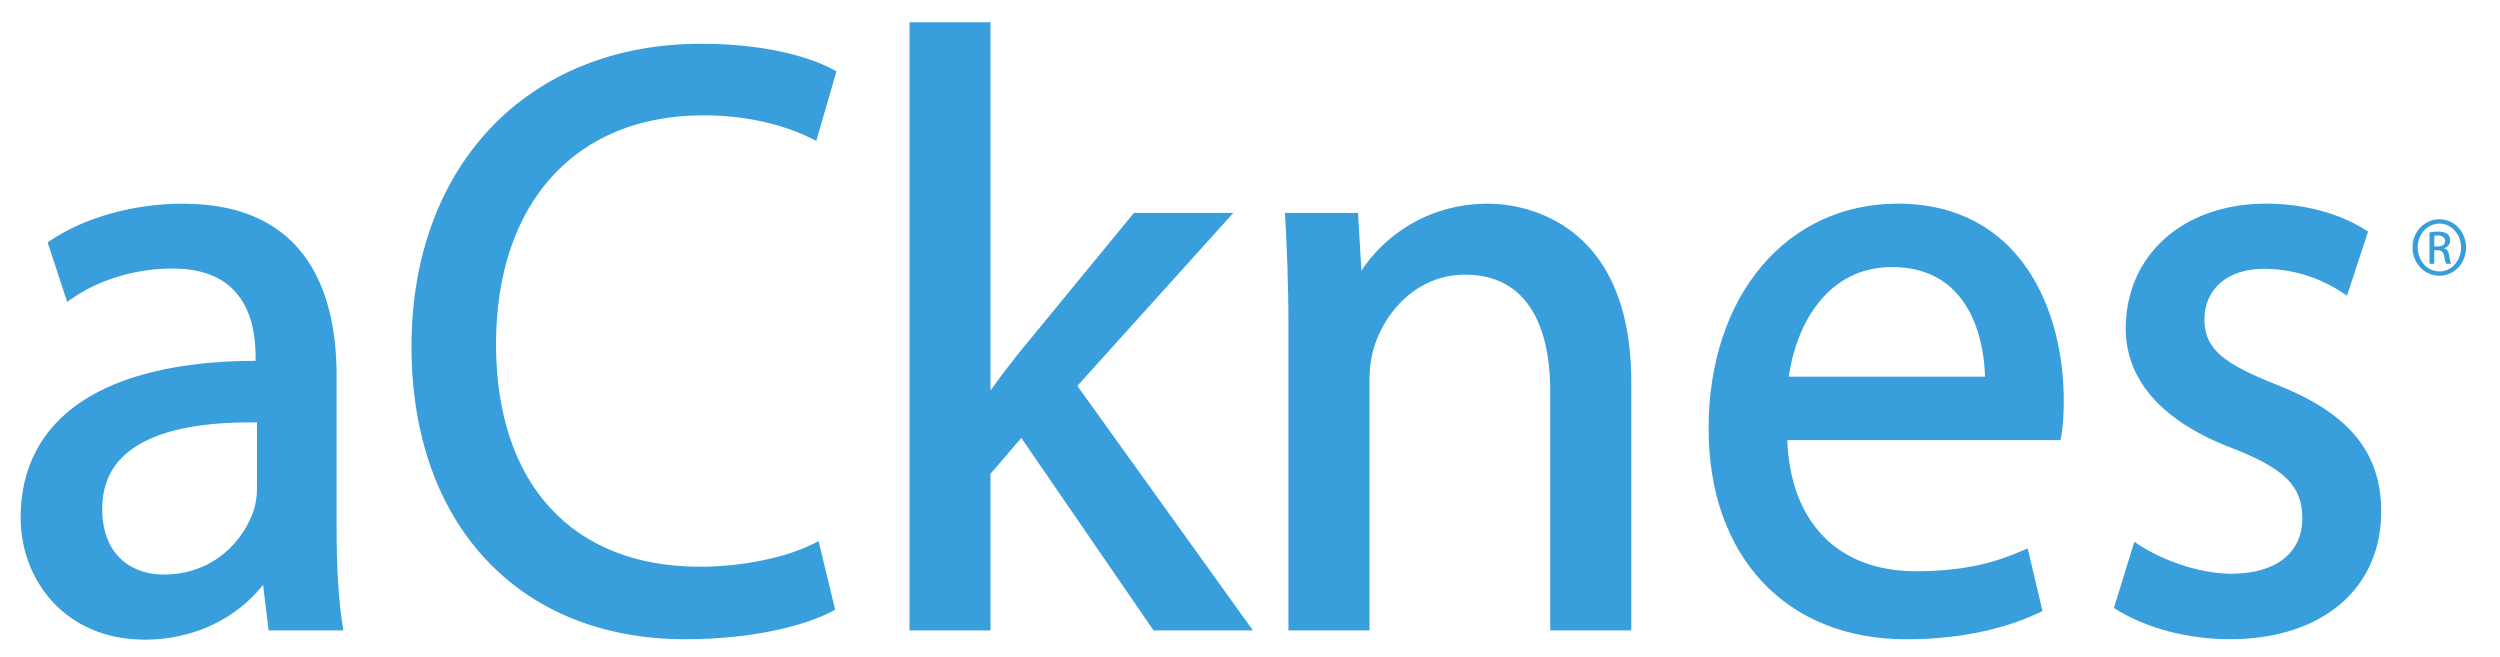 <svg xmlns="http://www.w3.org/2000/svg" width="198" height="52" viewBox="0 0 198 52"><path fill="#389FDC" d="M26.25 41.802c0 2.757.12 5.502.467 7.72h-5.08l-.497-4.072h-.168c-1.7 2.516-5.04 4.805-9.473 4.805-6.257 0-9.46-4.624-9.46-9.255 0-7.81 6.647-12.103 18.61-12.014V28.3c0-2.62-.71-7.474-7.05-7.44-2.883 0-5.896.897-8.067 2.404l-1.28-3.9c2.566-1.723 6.314-2.828 10.22-2.828 9.468 0 11.775 6.74 11.775 13.2v12.066zm-5.49-8.75c-6.093-.134-13.07 1.006-13.07 7.24 0 3.85 2.43 5.62 5.257 5.62 4.077 0 6.65-2.677 7.547-5.402.195-.624.267-1.29.267-1.85v-5.607zM1.633 41c0-3.132 1.032-5.744 3.068-7.764 3.064-3.043 8.434-4.65 15.543-4.66V28.3c0-2.39-.604-4.205-1.796-5.39-1.105-1.102-2.735-1.653-4.844-1.642-2.806 0-5.734.872-7.835 2.332l-.448.312-1.55-4.715.257-.172c2.702-1.813 6.608-2.895 10.45-2.895 10.067 0 12.18 7.4 12.18 13.607V41.8c0 3.116.156 5.692.462 7.66l.072.466h-5.917l-.437-3.604c-2.16 2.73-5.592 4.34-9.338 4.34-6.478 0-9.867-4.86-9.867-9.663m19.425-12.7v1.097l-.41-.003c-7.092-.055-12.407 1.476-15.375 4.42C3.4 35.676 2.45 38.093 2.45 41c0 4.262 2.832 8.848 9.05 8.848 4.432 0 7.624-2.39 9.135-4.626l.123-.182h.746L22 49.114h4.246c-.268-1.94-.403-4.393-.403-7.312V29.737c0-8.49-3.824-12.794-11.366-12.794-3.563 0-7.177.965-9.736 2.59l1.017 3.098c2.188-1.37 5.077-2.177 7.846-2.177 2.33-.015 4.153.617 5.42 1.877 1.35 1.346 2.035 3.354 2.035 5.97M7.283 40.294c0-1.908.63-3.49 1.87-4.705 2.12-2.075 6.03-3.067 11.618-2.943l.4.01v6.007c0 .483-.05 1.217-.287 1.97-.864 2.627-3.46 5.688-7.935 5.688-3.44-.002-5.665-2.368-5.665-6.027m13.07-6.84c-5.145-.065-8.72.85-10.63 2.72-1.08 1.05-1.626 2.438-1.626 4.12 0 3.84 2.506 5.21 4.85 5.21 4.04 0 6.382-2.76 7.16-5.122.158-.504.247-1.117.247-1.72v-5.208zM65.676 48.078c-2.013 1.055-6.146 2.144-11.406 2.144-12.156 0-21.272-8.012-21.272-22.77 0-14.105 9.132-23.58 22.526-23.58 5.333 0 8.773 1.178 10.24 1.98l-1.372 4.724c-2.096-1.04-5.095-1.85-8.682-1.85-10.134 0-16.832 6.742-16.832 18.544 0 10.997 6.083 18.02 16.537 18.02 3.428 0 6.878-.716 9.142-1.842l1.12 4.63zM32.59 27.453c0-14.347 9.218-23.986 22.934-23.986 6.236 0 9.564 1.55 10.437 2.026l.288.157-1.6 5.507-.438-.216c-2.35-1.165-5.37-1.808-8.5-1.808-10.133 0-16.425 6.948-16.425 18.136 0 11.03 6.028 17.615 16.13 17.615 3.295 0 6.728-.688 8.96-1.797l.457-.23 1.314 5.437-.28.146c-2.02 1.058-6.127 2.188-11.596 2.188-13.17 0-21.68-9.096-21.68-23.175M65.28 6.06c-1.8-.887-5.21-1.778-9.756-1.778-13.23 0-22.12 9.313-22.12 23.172 0 13.583 8.19 22.358 20.866 22.358 5.07 0 8.977-1.02 10.933-1.953l-.925-3.83c-2.35 1.052-5.617 1.67-8.863 1.67-10.453 0-16.945-7.062-16.945-18.43 0-11.69 6.607-18.952 17.24-18.952 3.065 0 6.035.596 8.424 1.686L65.28 6.06zM78.042 32.058h.128c.753-1.134 1.82-2.562 2.703-3.673L90 17.27h6.765l-11.96 13.26 13.633 18.99h-6.862l-10.653-15.5-2.88 3.36v12.142h-5.6V2.172h5.6v29.886zM72.034 49.93V1.763h6.414V30.93c.625-.882 1.38-1.887 2.105-2.8l9.254-11.267h7.872l-12.352 13.7 13.904 19.366h-7.87L80.888 34.686l-2.442 2.843v12.4h-6.414zm.815-47.35v46.533h4.783V37.23l3.328-3.877 10.83 15.76h5.856l-13.362-18.61 11.563-12.824h-5.655L81.186 28.64c-.97 1.22-1.998 2.617-2.68 3.642l-.12.18h-.754V2.58H72.85zM102.45 25.98c0-3.366-.105-6.04-.256-8.71h4.978l.31 5.303h.16c1.52-3.03 5.123-6.037 10.236-6.037 4.253 0 10.913 2.666 10.913 13.745v19.24h-5.603V30.927c0-5.213-1.887-9.582-7.157-9.582-3.695 0-6.577 2.737-7.587 6.022-.235.715-.39 1.753-.39 2.72v19.436h-5.603V25.98zM101.764 16.863h5.79l.27 4.577c1.715-2.63 5.145-5.31 10.054-5.31 1.89 0 11.32.682 11.32 14.15v19.646h-6.42v-19c0-3.426-.873-9.173-6.748-9.173-3.754 0-6.32 2.88-7.2 5.73-.226.7-.367 1.694-.367 2.603v19.84h-6.418V25.98c0-3.666-.13-6.448-.255-8.688l-.026-.43zm5.02.816h-4.158c.118 2.172.23 4.845.23 8.3v23.133h4.79V30.086c0-.988.157-2.08.407-2.847.964-3.136 3.804-6.303 7.977-6.303 4.878 0 7.565 3.546 7.565 9.988v18.188h4.787V30.28c0-12.693-8.75-13.337-10.505-13.337-5.132 0-8.528 3.132-9.876 5.814l-.11.225h-.794l-.31-5.303zM141.134 34.455c.112 7.927 4.942 11.195 10.6 11.195 4.027 0 6.494-.752 8.574-1.65l.988 4.166c-1.97.938-5.41 2.054-10.33 2.054-9.515 0-15.237-6.602-15.237-16.276 0-9.774 5.526-17.407 14.57-17.407 10.1 0 12.742 9.23 12.742 15.17 0 1.23-.07 2.11-.193 2.75h-21.716zm16.486-4.22c.054-3.695-1.458-9.495-7.77-9.495-5.75 0-8.196 5.414-8.646 9.495h16.416zM135.32 33.943c0-10.49 6.16-17.813 14.98-17.813 9.705 0 13.15 8.39 13.15 15.575 0 1.218-.067 2.142-.2 2.83l-.064.326h-21.633c.244 6.51 4.022 10.382 10.18 10.382 4.114 0 6.56-.818 8.414-1.62l.446-.19 1.174 4.96-.297.142c-2.01.955-5.464 2.096-10.503 2.096-9.505 0-15.646-6.553-15.646-16.687m27.315-2.238c0-6.81-3.23-14.762-12.336-14.762-8.34 0-14.164 6.99-14.164 17 0 9.64 5.82 15.868 14.83 15.868 4.845 0 8.16-1.115 9.855-1.876l-.798-3.373c-1.874.77-4.35 1.5-8.29 1.5-6.788 0-10.903-4.337-11.006-11.6l-.005-.414h21.783c.09-.598.132-1.366.132-2.34m-21.885-1.062l.05-.452c.5-4.546 3.17-9.86 9.05-9.86 6.037 0 8.18 5.233 8.18 9.714l-.01.598h-17.27zm16.46-.816c-.04-1.876-.646-8.68-7.36-8.68-5.15 0-7.6 4.574-8.184 8.68h15.545zM169.27 43.55c1.694 1.102 4.66 2.298 7.463 2.298 4.113 0 6.02-2.105 6.02-4.806 0-2.82-1.642-4.298-5.757-5.903-5.593-2.11-8.243-5.28-8.23-9.147 0-5.195 4.055-9.457 10.716-9.457 3.146 0 5.862.89 7.58 1.983l-1.397 4.264c-1.19-.778-3.462-1.897-6.354-1.897-3.32 0-5.125 1.994-5.125 4.424 0 2.67 1.82 3.862 5.878 5.503 5.337 2.07 8.11 4.872 8.125 9.688 0 5.72-4.266 9.72-11.58 9.72-3.393 0-6.525-.914-8.703-2.248l1.366-4.42zM167.418 48.157l1.62-5.245.454.294c1.707 1.11 4.61 2.233 7.24 2.233 3.514 0 5.61-1.645 5.61-4.397 0-2.527-1.386-3.92-5.493-5.526-5.554-2.093-8.49-5.375-8.49-9.492 0-5.84 4.57-9.896 11.12-9.896 2.914 0 5.758.745 7.805 2.045l.265.17-1.664 5.07-.445-.29c-1.045-.686-3.234-1.834-6.13-1.834-2.866 0-4.72 1.58-4.72 4.022 0 2.437 1.733 3.55 5.624 5.123 5.78 2.242 8.364 5.348 8.38 10.064 0 6.15-4.706 10.128-11.987 10.128-3.27 0-6.52-.84-8.915-2.31l-.274-.16zm2.086-3.988l-1.118 3.617c2.245 1.29 5.22 2.024 8.22 2.024 6.893 0 11.173-3.564 11.173-9.306-.01-4.393-2.362-7.178-7.864-9.312-4.16-1.683-6.14-2.99-6.14-5.88 0-2.406 1.712-4.835 5.534-4.835 2.74 0 4.888.958 6.13 1.687l1.137-3.464c-1.874-1.104-4.498-1.757-7.095-1.757-6.07 0-10.307 3.722-10.307 9.05 0 3.833 2.68 6.772 7.966 8.764 3.814 1.488 6.02 2.994 6.02 6.287 0 2.52-1.688 5.21-6.427 5.21-2.735 0-5.496-1.066-7.23-2.085"/><path fill="#379EDC" d="M193.207 17.366c1.17 0 2.104.985 2.104 2.228 0 1.26-.934 2.245-2.113 2.245-1.176 0-2.127-.986-2.127-2.246 0-1.242.95-2.228 2.127-2.228h.01zm-.013.343c-.947 0-1.713.844-1.713 1.887 0 1.057.767 1.9 1.727 1.9.948.007 1.706-.844 1.706-1.897 0-1.046-.758-1.89-1.71-1.89h-.01zm-.4 3.185h-.38v-2.49c.2-.032.387-.063.674-.063.36 0 .598.077.75.19.137.11.212.28.212.52 0 .32-.208.524-.463.6v.022c.213.04.35.237.402.605.05.387.105.534.146.615h-.4c-.056-.08-.113-.307-.163-.64-.055-.31-.21-.43-.518-.43h-.26v1.07zm0-1.378h.273c.315 0 .585-.117.585-.425 0-.225-.15-.44-.583-.44-.124 0-.212.008-.275.018v.847z"/></svg>